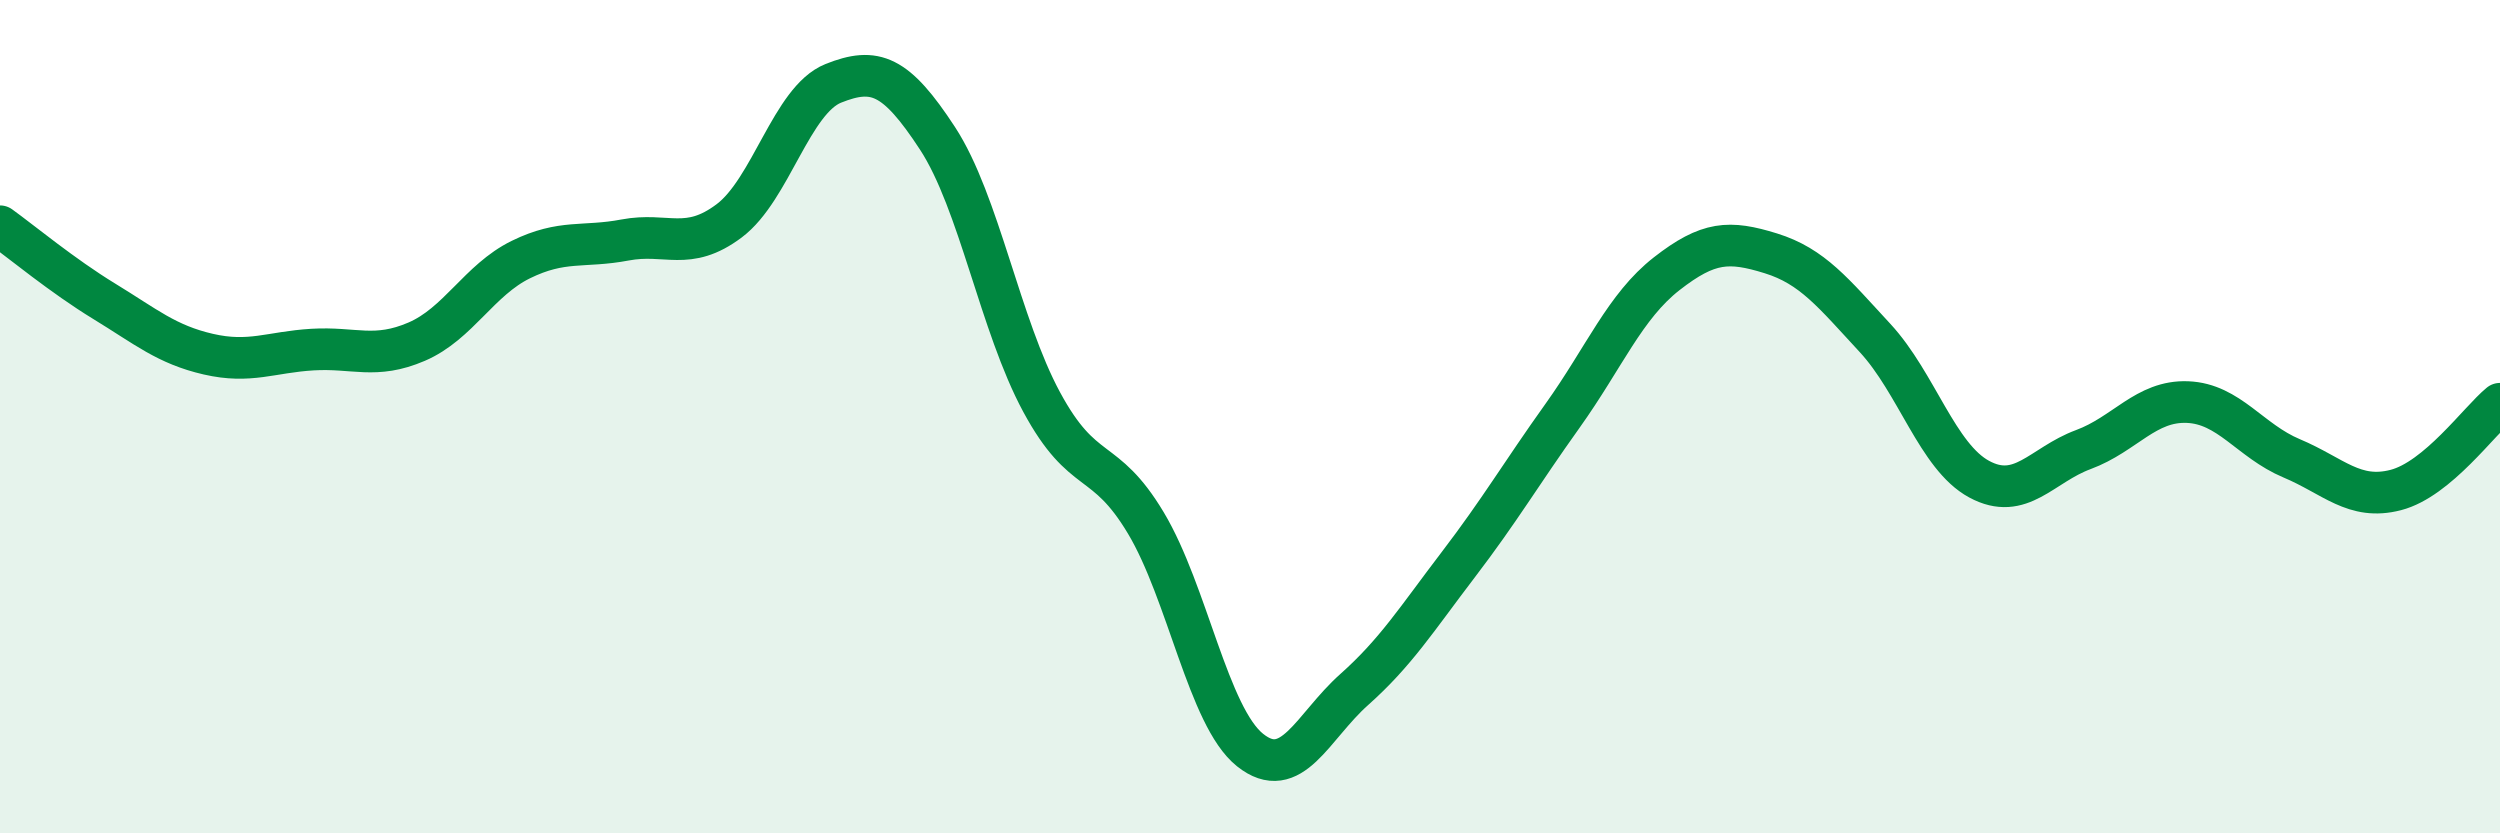 
    <svg width="60" height="20" viewBox="0 0 60 20" xmlns="http://www.w3.org/2000/svg">
      <path
        d="M 0,5.43 C 0.5,5.79 1.5,6.62 2.5,7.23 C 3.5,7.84 4,8.27 5,8.5 C 6,8.73 6.5,8.45 7.5,8.39 C 8.5,8.33 9,8.63 10,8.2 C 11,7.77 11.5,6.72 12.5,6.23 C 13.5,5.74 14,5.95 15,5.76 C 16,5.57 16.5,6.05 17.5,5.3 C 18.5,4.55 19,2.4 20,2 C 21,1.6 21.5,1.79 22.5,3.32 C 23.5,4.85 24,7.8 25,9.65 C 26,11.5 26.5,10.88 27.5,12.55 C 28.5,14.22 29,17.2 30,18 C 31,18.8 31.5,17.44 32.5,16.55 C 33.5,15.66 34,14.86 35,13.55 C 36,12.24 36.5,11.38 37.5,9.98 C 38.5,8.58 39,7.35 40,6.57 C 41,5.79 41.5,5.77 42.5,6.08 C 43.5,6.39 44,7.03 45,8.11 C 46,9.19 46.5,10.96 47.5,11.5 C 48.5,12.04 49,11.16 50,10.79 C 51,10.42 51.5,9.61 52.5,9.65 C 53.5,9.69 54,10.58 55,11 C 56,11.42 56.5,12.02 57.5,11.76 C 58.5,11.5 59.5,10.1 60,9.69L60 20L0 20Z"
        fill="#008740"
        opacity="0.1"
        stroke-linecap="round"
        stroke-linejoin="round"
      />
      <path
        d="M 0,5.43 C 0.5,5.79 1.5,6.62 2.5,7.23 C 3.5,7.84 4,8.27 5,8.5 C 6,8.73 6.5,8.45 7.5,8.39 C 8.5,8.33 9,8.63 10,8.2 C 11,7.77 11.5,6.72 12.5,6.23 C 13.5,5.74 14,5.95 15,5.76 C 16,5.57 16.5,6.05 17.5,5.3 C 18.5,4.55 19,2.4 20,2 C 21,1.6 21.5,1.79 22.5,3.32 C 23.5,4.85 24,7.8 25,9.65 C 26,11.5 26.5,10.88 27.5,12.55 C 28.5,14.22 29,17.2 30,18 C 31,18.8 31.5,17.44 32.5,16.55 C 33.5,15.66 34,14.86 35,13.55 C 36,12.24 36.5,11.38 37.5,9.98 C 38.5,8.58 39,7.35 40,6.57 C 41,5.79 41.5,5.77 42.5,6.08 C 43.5,6.39 44,7.03 45,8.11 C 46,9.19 46.5,10.96 47.5,11.5 C 48.5,12.04 49,11.16 50,10.79 C 51,10.42 51.5,9.61 52.5,9.65 C 53.5,9.69 54,10.58 55,11 C 56,11.42 56.5,12.02 57.5,11.76 C 58.5,11.5 59.5,10.1 60,9.69"
        stroke="#008740"
        stroke-width="1"
        fill="none"
        stroke-linecap="round"
        stroke-linejoin="round"
      />
    </svg>
  